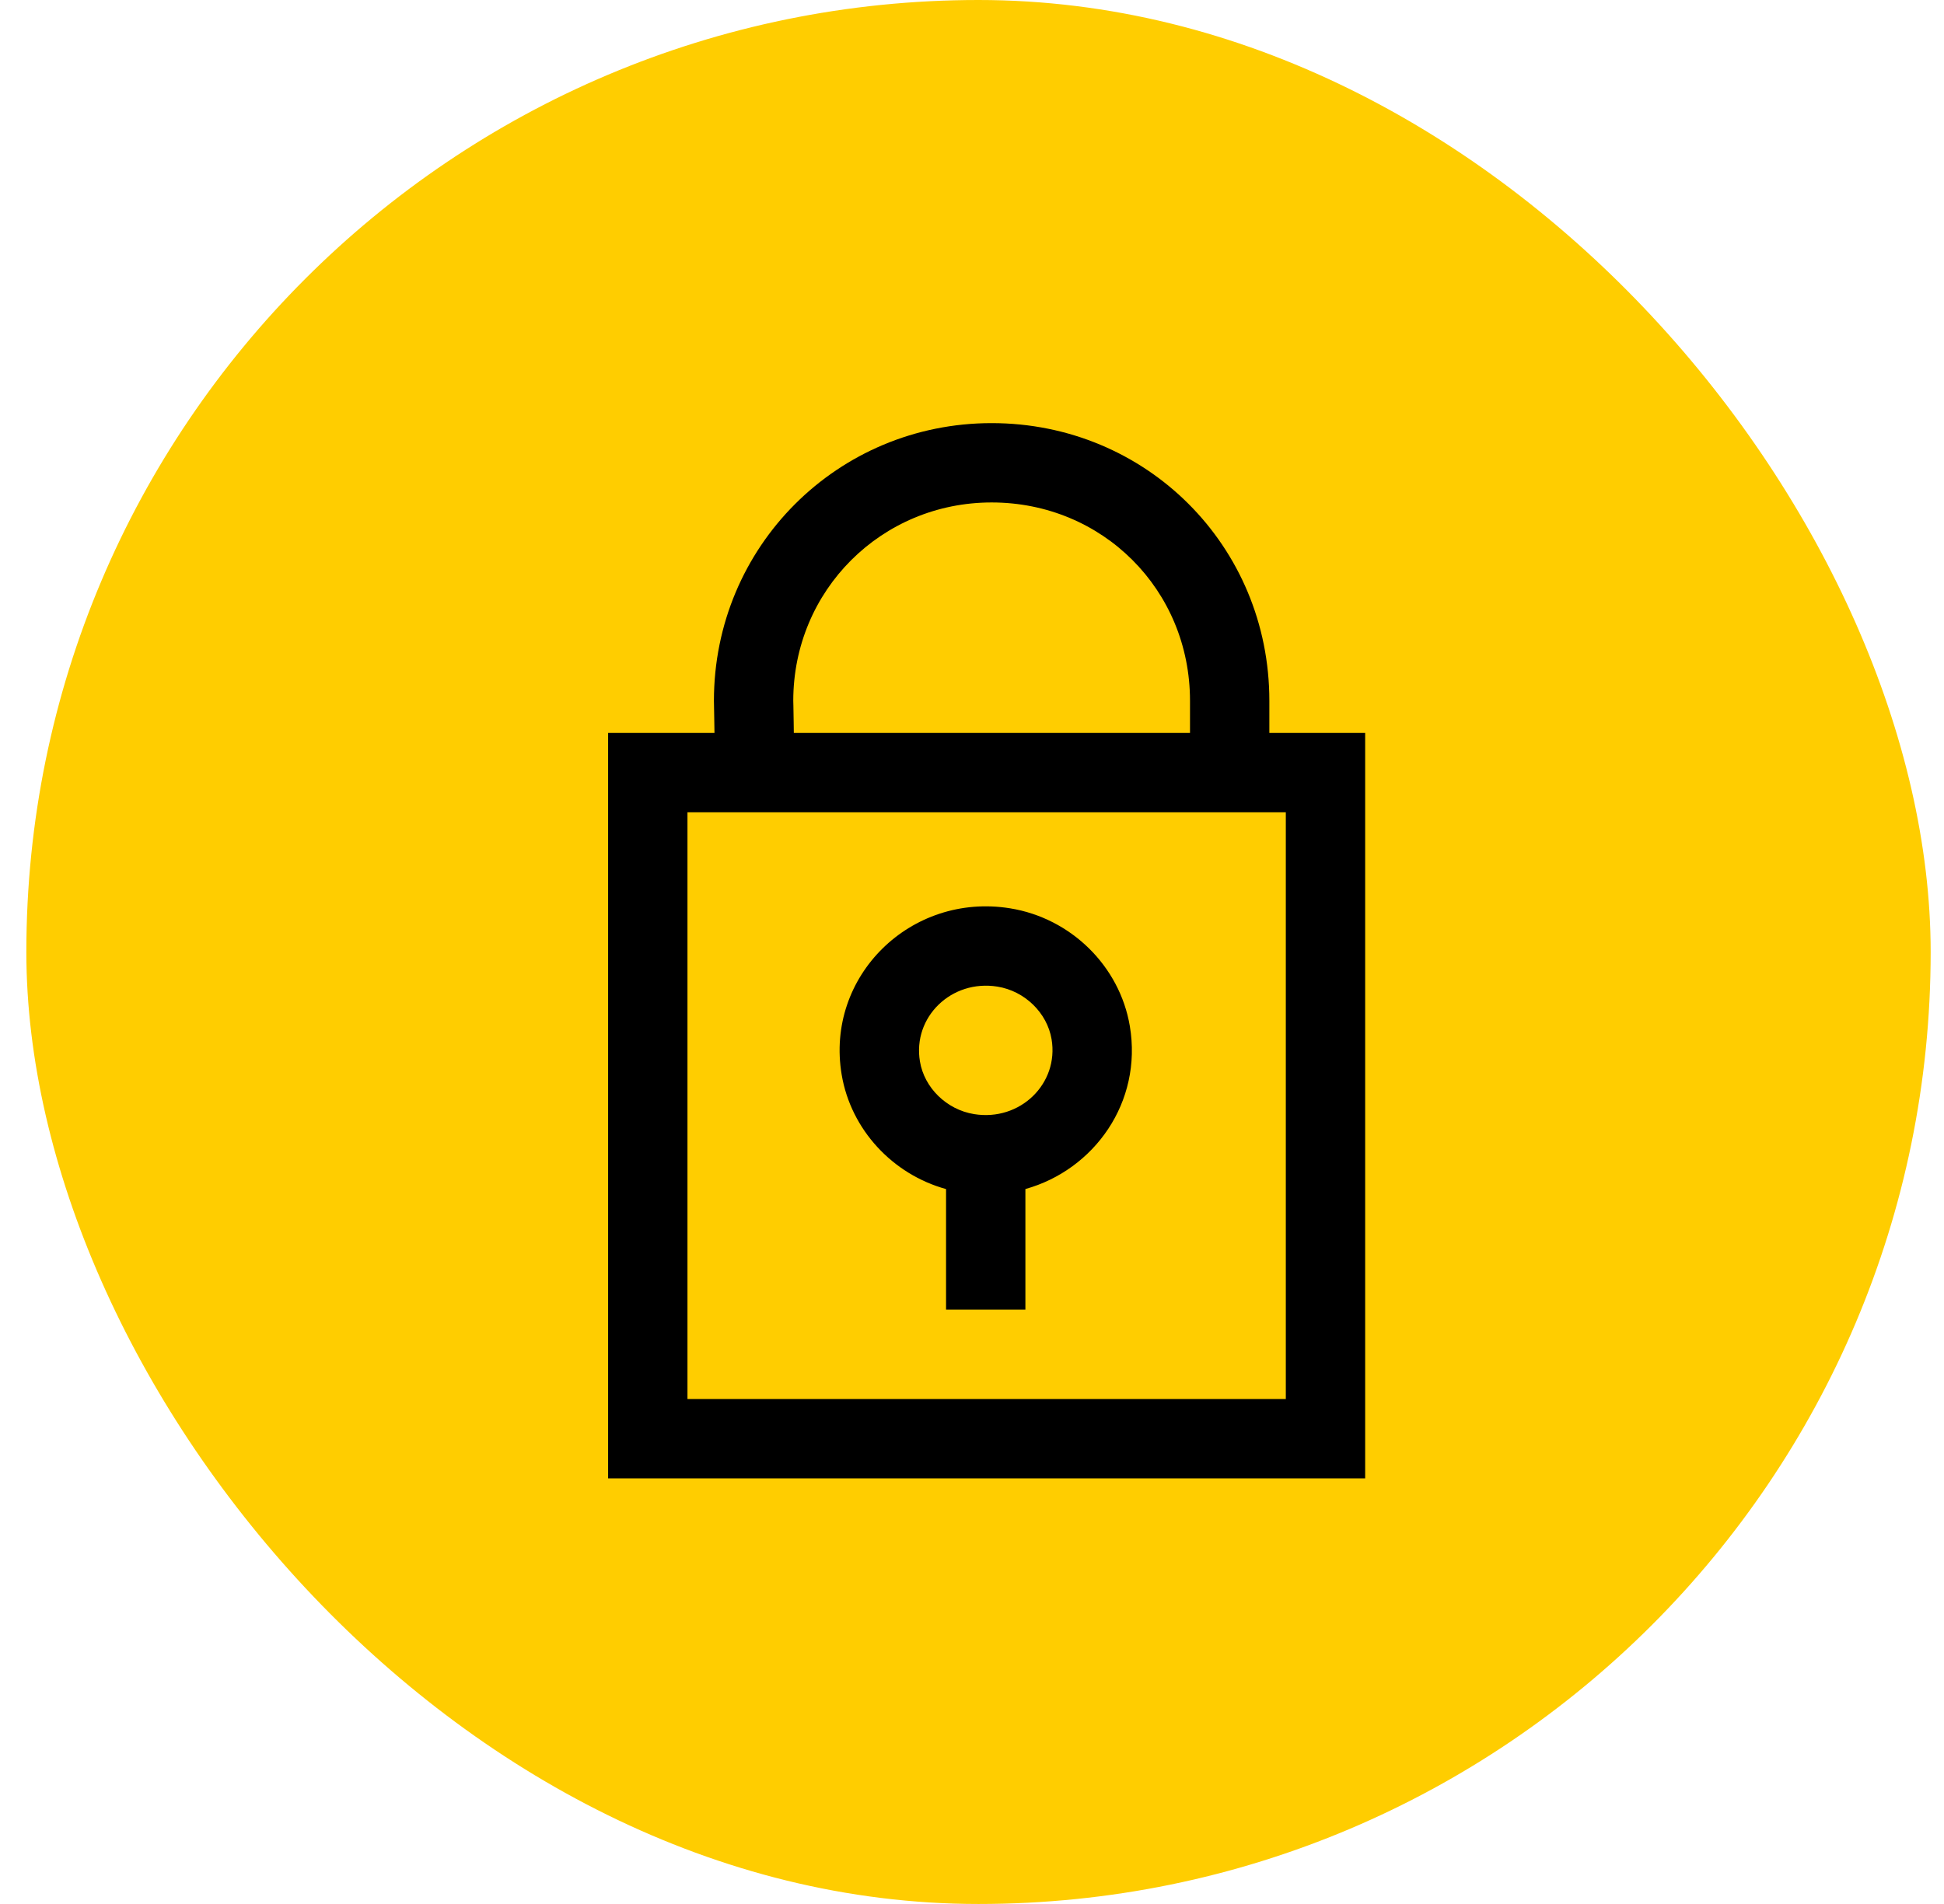<svg width="49" height="48" viewBox="0 0 49 48" fill="none" xmlns="http://www.w3.org/2000/svg">
<rect x="0.664" width="48" height="48" rx="24" fill="#FFCD00"/>
<path fill-rule="evenodd" clip-rule="evenodd" d="M29.995 18.478H20.009C20.008 18.386 20.006 18.291 20.005 18.192C20.003 18.09 20 17.905 19.998 17.785L19.995 17.667C19.995 14.886 22.215 12.667 24.995 12.667C27.788 12.667 29.995 14.866 29.995 17.667V18.478ZM34.41 18.478H31.995V17.667C31.995 13.759 28.891 10.667 24.995 10.667C21.11 10.667 17.995 13.781 17.995 17.667C17.995 17.683 17.998 17.844 18.001 17.995L18.005 18.225C18.007 18.312 18.008 18.397 18.009 18.478H15.328V37.27H34.41V18.478ZM18.011 19.468L18.009 19.51L18.01 19.485L18.011 19.468ZM32.41 35.27H17.328V20.478H32.41V35.27ZM28.478 25.867C28.222 24.353 26.993 23.147 25.461 22.899C22.958 22.494 20.797 24.613 21.215 27.093C21.448 28.478 22.498 29.605 23.846 29.977V33.017H25.846V29.976C27.578 29.493 28.802 27.788 28.478 25.867ZM24.552 28.087C23.861 27.975 23.299 27.425 23.188 26.761C22.999 25.645 23.978 24.685 25.142 24.873C25.833 24.985 26.394 25.535 26.506 26.2C26.694 27.316 25.715 28.276 24.552 28.087Z" fill="black"/>
</svg>
